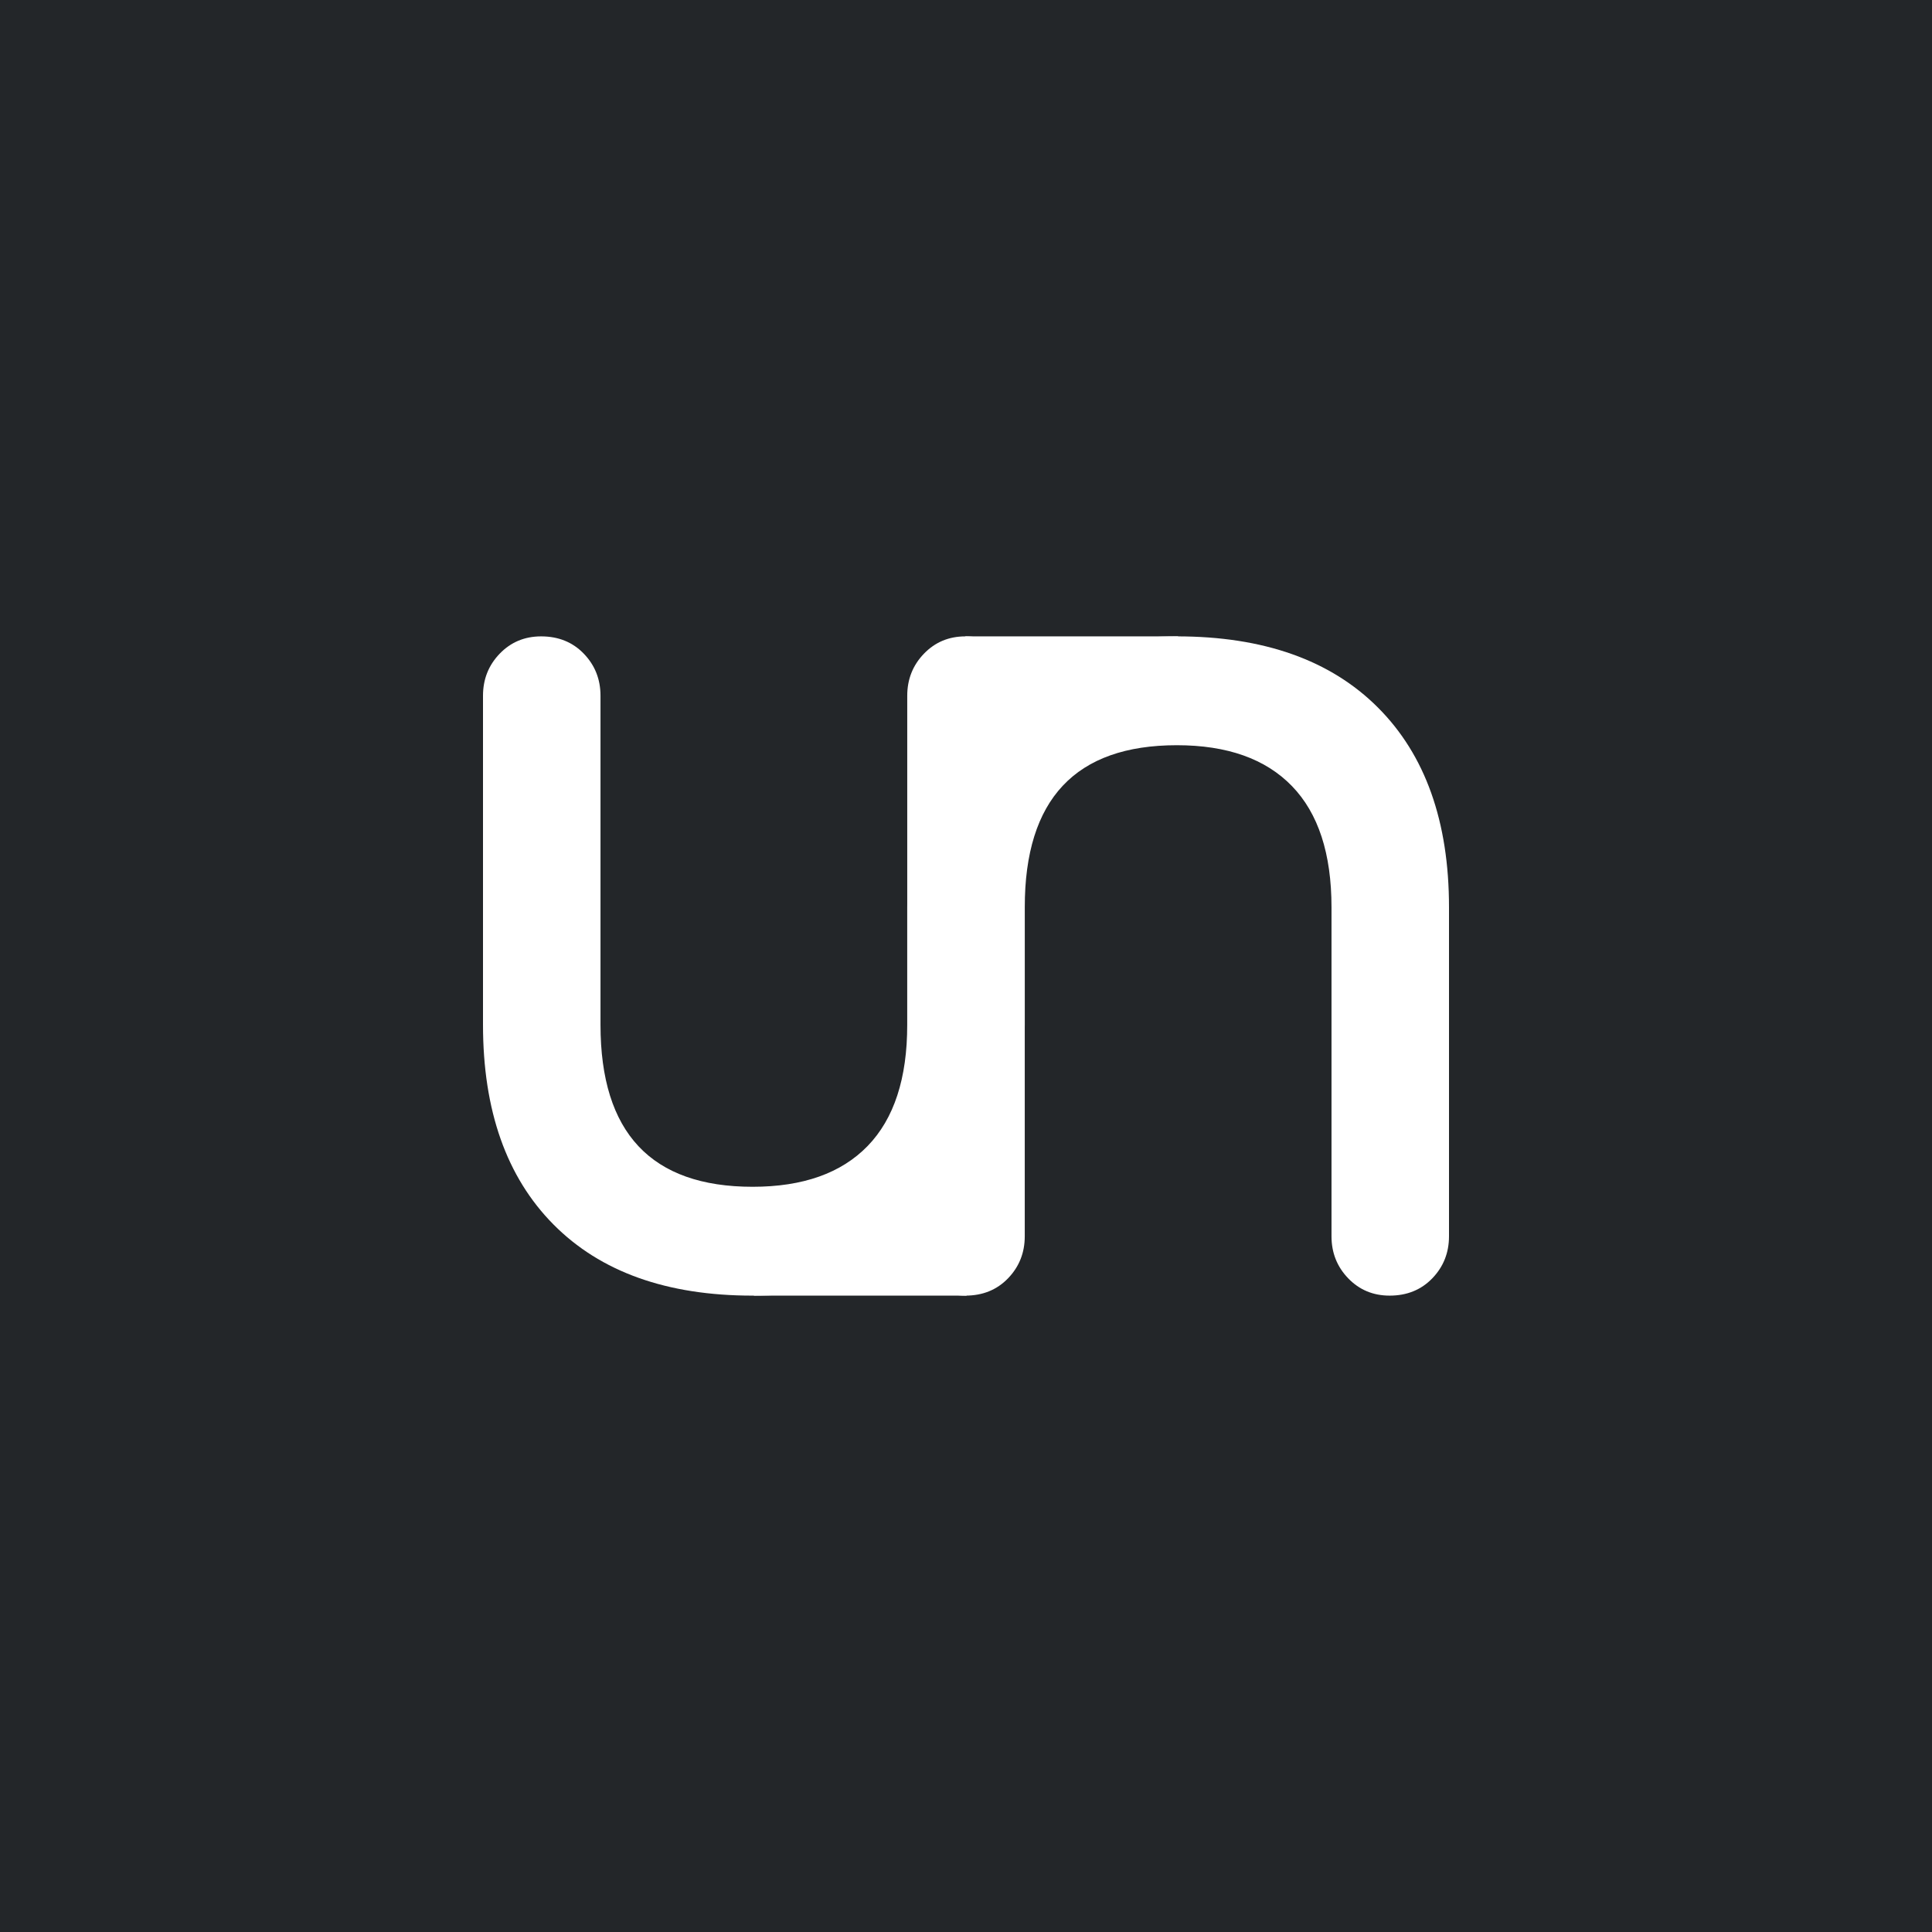 <?xml version="1.0" encoding="UTF-8" standalone="no"?><!-- Generator: Gravit.io --><svg xmlns="http://www.w3.org/2000/svg" xmlns:xlink="http://www.w3.org/1999/xlink" style="isolation:isolate" viewBox="-2433 -2888 170 170" width="170pt" height="170pt"><g style="isolation:isolate"><rect x="-2433" y="-2888" width="170" height="170" transform="matrix(1,0,0,1,0,0)" fill="rgb(35,38,41)"/><g><path d=" M -2348.054 -2832.004 L -2348.054 -2832.004 Q -2345.769 -2832.004 -2344.299 -2830.481 L -2344.299 -2830.481 L -2344.299 -2830.481 Q -2342.83 -2828.957 -2342.83 -2826.781 L -2342.83 -2826.781 L -2342.83 -2797.83 L -2342.83 -2797.83 Q -2342.83 -2786.512 -2349.088 -2780.253 L -2349.088 -2780.253 L -2349.088 -2780.253 Q -2355.346 -2773.995 -2366.774 -2773.995 L -2366.774 -2773.995 L -2366.774 -2773.995 Q -2378.093 -2773.995 -2384.296 -2780.253 L -2384.296 -2780.253 L -2384.296 -2780.253 Q -2390.5 -2786.512 -2390.5 -2797.83 L -2390.5 -2797.83 L -2390.5 -2826.781 L -2390.5 -2826.781 Q -2390.5 -2828.957 -2389.031 -2830.481 L -2389.031 -2830.481 L -2389.031 -2830.481 Q -2387.562 -2832.004 -2385.385 -2832.004 L -2385.385 -2832.004 L -2385.385 -2832.004 Q -2383.099 -2832.004 -2381.63 -2830.481 L -2381.63 -2830.481 L -2381.63 -2830.481 Q -2380.161 -2828.957 -2380.161 -2826.781 L -2380.161 -2826.781 L -2380.161 -2797.83 L -2380.161 -2797.83 Q -2380.161 -2783.573 -2366.774 -2783.573 L -2366.774 -2783.573 L -2366.774 -2783.573 Q -2360.135 -2783.573 -2356.652 -2787.165 L -2356.652 -2787.165 L -2356.652 -2787.165 Q -2353.17 -2790.756 -2353.17 -2797.83 L -2353.17 -2797.83 L -2353.17 -2826.781 L -2353.17 -2826.781 Q -2353.17 -2828.957 -2351.7 -2830.481 L -2351.7 -2830.481 L -2351.7 -2830.481 Q -2350.231 -2832.004 -2348.054 -2832.004 L -2348.054 -2832.004 Z " fill="rgb(255,255,255)"/><path d=" M -2310.724 -2773.996 L -2310.724 -2773.996 Q -2308.438 -2773.996 -2306.969 -2775.519 L -2306.969 -2775.519 L -2306.969 -2775.519 Q -2305.5 -2777.043 -2305.5 -2779.219 L -2305.5 -2779.219 L -2305.5 -2808.17 L -2305.5 -2808.17 Q -2305.5 -2819.488 -2311.758 -2825.747 L -2311.758 -2825.747 L -2311.758 -2825.747 Q -2318.016 -2832.005 -2329.444 -2832.005 L -2329.444 -2832.005 L -2329.444 -2832.005 Q -2340.763 -2832.005 -2346.966 -2825.747 L -2346.966 -2825.747 L -2346.966 -2825.747 Q -2353.17 -2819.488 -2353.17 -2808.17 L -2353.17 -2808.17 L -2353.17 -2779.219 L -2353.17 -2779.219 Q -2353.17 -2777.043 -2351.701 -2775.519 L -2351.701 -2775.519 L -2351.701 -2775.519 Q -2350.231 -2773.996 -2348.054 -2773.996 L -2348.054 -2773.996 L -2348.054 -2773.996 Q -2345.769 -2773.996 -2344.3 -2775.519 L -2344.3 -2775.519 L -2344.3 -2775.519 Q -2342.83 -2777.043 -2342.83 -2779.219 L -2342.83 -2779.219 L -2342.83 -2808.17 L -2342.83 -2808.17 Q -2342.83 -2822.427 -2329.444 -2822.427 L -2329.444 -2822.427 L -2329.444 -2822.427 Q -2322.805 -2822.427 -2319.322 -2818.835 L -2319.322 -2818.835 L -2319.322 -2818.835 Q -2315.839 -2815.244 -2315.839 -2808.17 L -2315.839 -2808.17 L -2315.839 -2779.219 L -2315.839 -2779.219 Q -2315.839 -2777.043 -2314.37 -2775.519 L -2314.37 -2775.519 L -2314.37 -2775.519 Q -2312.901 -2773.996 -2310.724 -2773.996 L -2310.724 -2773.996 Z " fill="rgb(255,255,255)"/><path d=" M -2348.054 -2832.005 L -2329.335 -2832.005 L -2329.335 -2825.747 L -2348.054 -2825.747 L -2348.054 -2832.005 Z " fill="rgb(255,255,255)"/><path d=" M -2366.665 -2780.254 L -2347.946 -2780.254 L -2347.946 -2773.996 L -2366.665 -2773.996 L -2366.665 -2780.254 Z " fill="rgb(255,255,255)"/></g></g></svg>